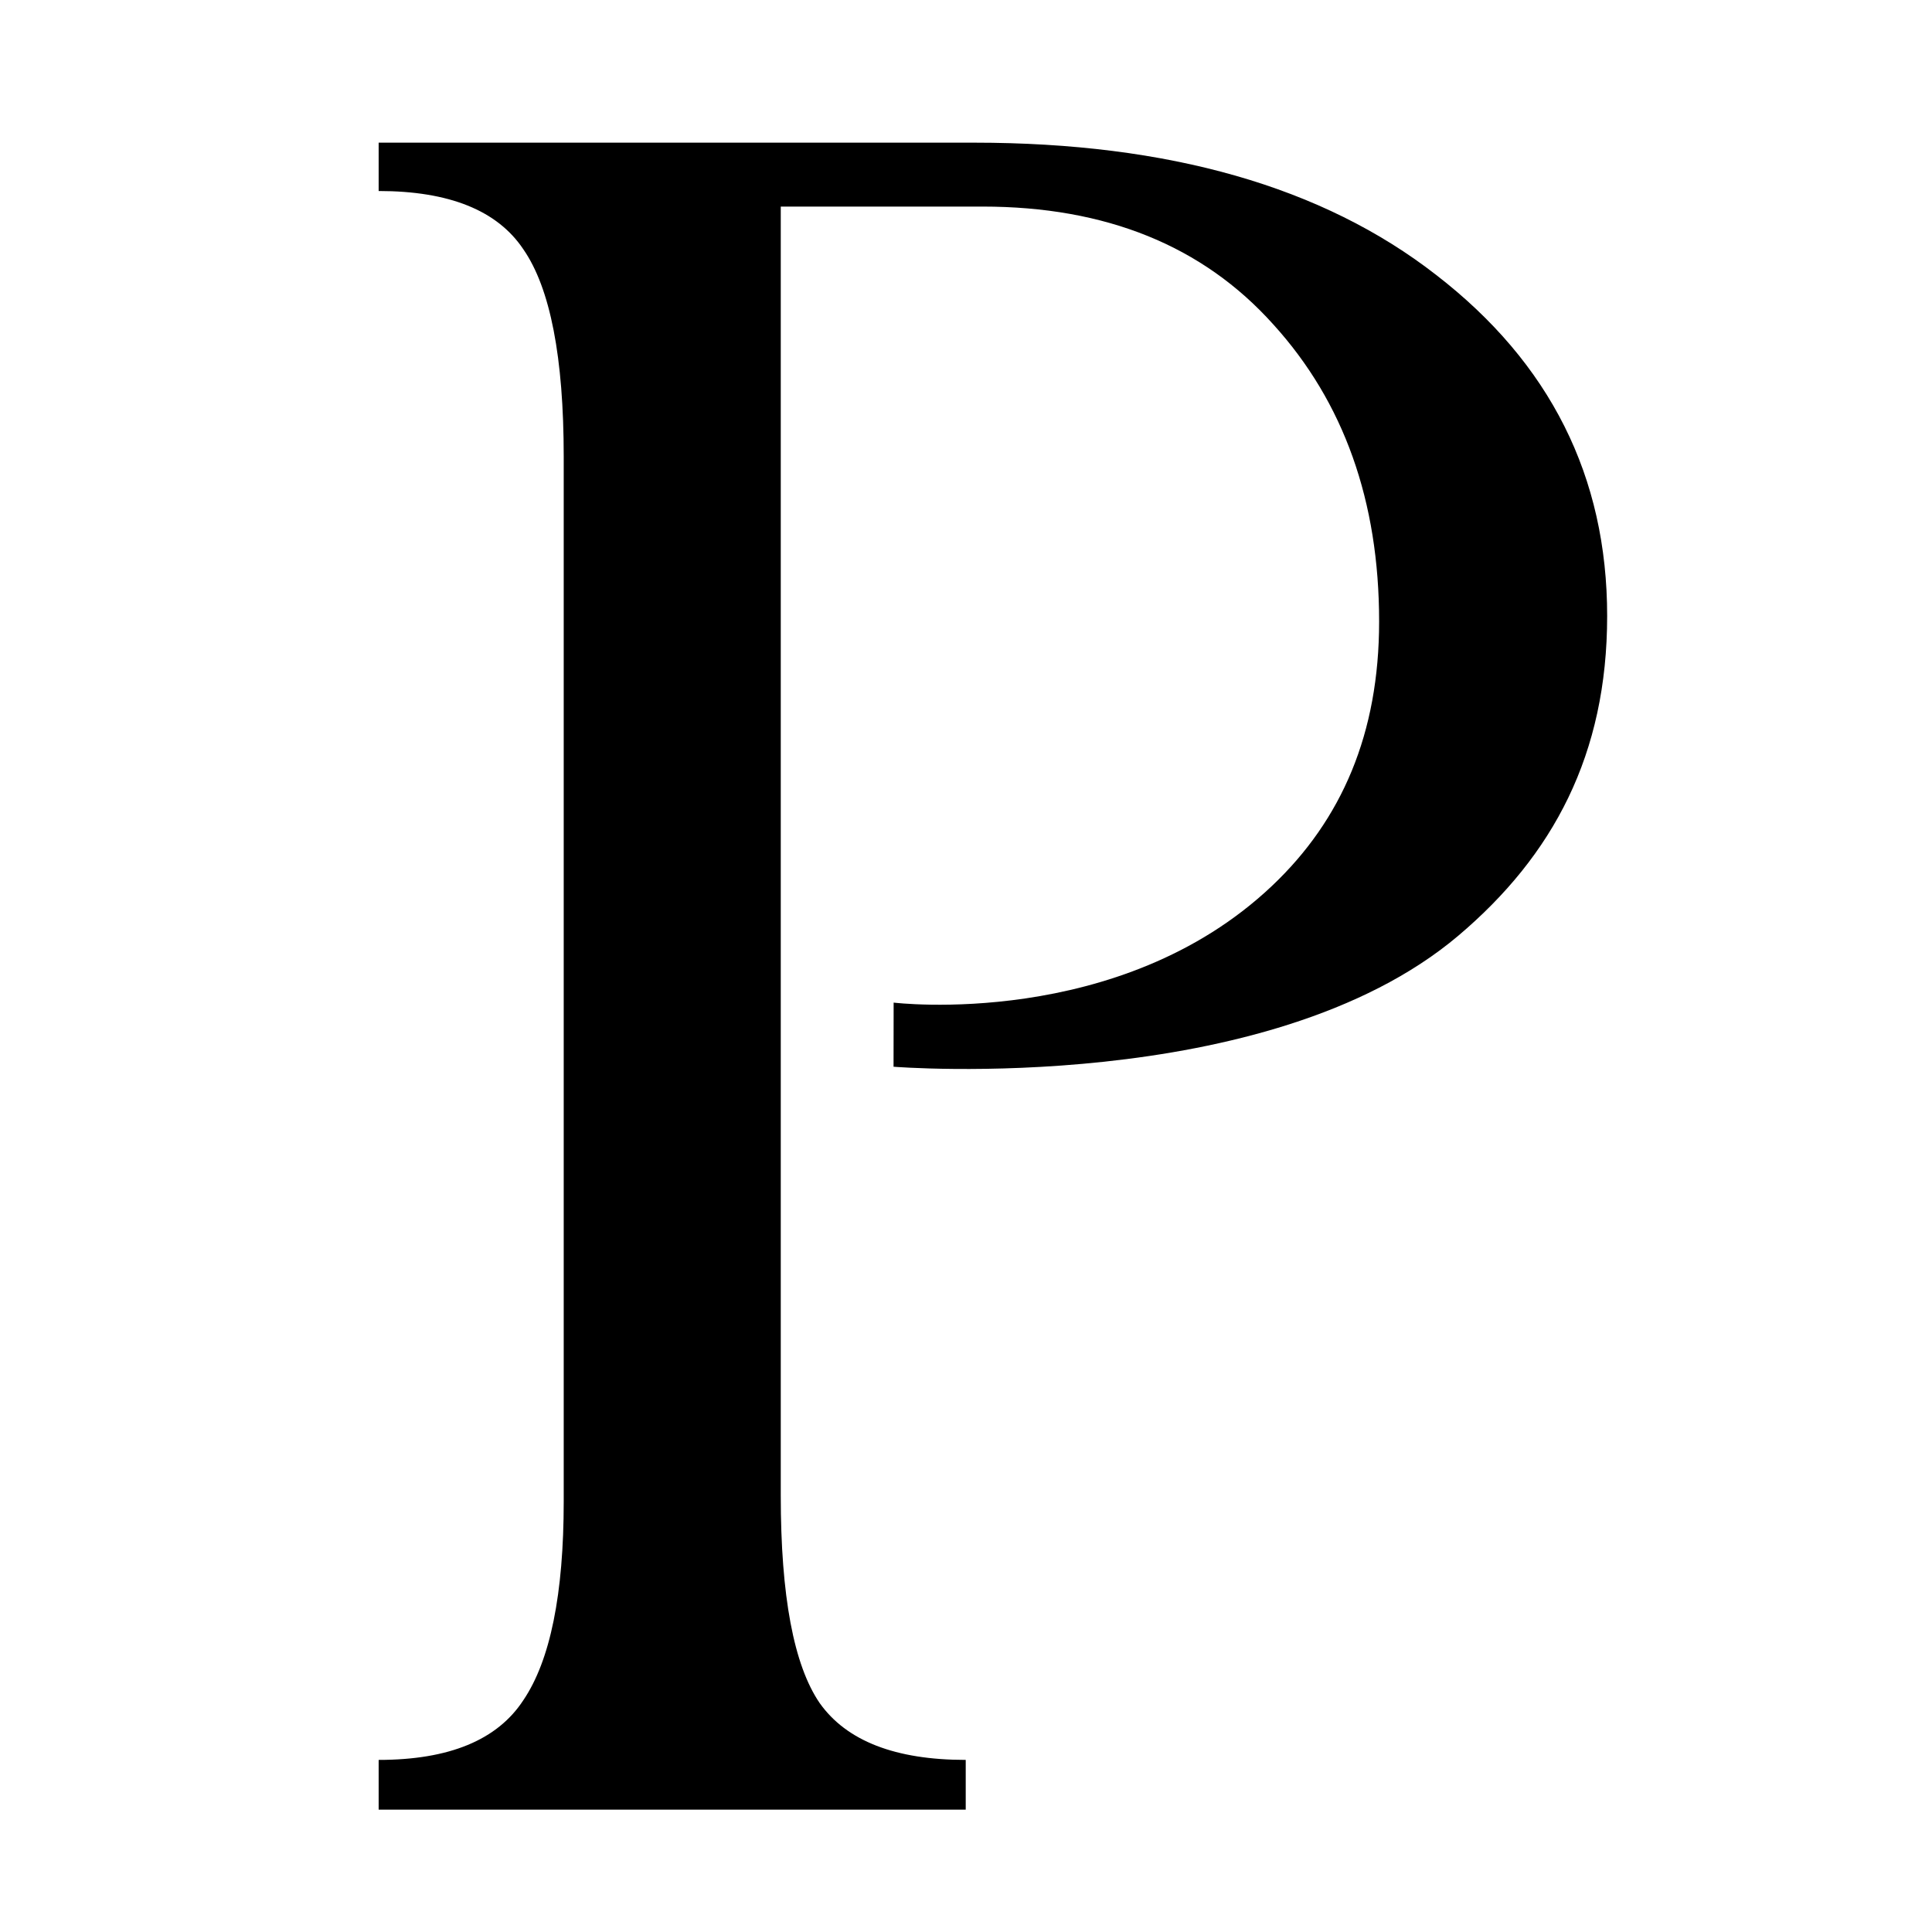 <?xml version="1.0" encoding="UTF-8" standalone="no"?>
<!-- Created with Inkscape (http://www.inkscape.org/) -->

<svg
   xmlns:dc="http://purl.org/dc/elements/1.1/"
   xmlns:cc="http://creativecommons.org/ns#"
   xmlns:rdf="http://www.w3.org/1999/02/22-rdf-syntax-ns#"
   xmlns:svg="http://www.w3.org/2000/svg"
   xmlns="http://www.w3.org/2000/svg"
   xmlns:sodipodi="http://sodipodi.sourceforge.net/DTD/sodipodi-0.dtd"
   xmlns:inkscape="http://www.inkscape.org/namespaces/inkscape"
   width="100"
   height="100"
   viewBox="0 0 26.458 26.458"
   version="1.1"
   id="svg8"
   sodipodi:docname="p.svg"
   inkscape:version="0.92.3 (2405546, 2018-03-11)">
  <defs
     id="defs2" />
  <sodipodi:namedview
     id="base"
     pagecolor="#ffffff"
     bordercolor="#666666"
     borderopacity="1.0"
     inkscape:pageopacity="0.0"
     inkscape:pageshadow="2"
     inkscape:zoom="0.70710678"
     inkscape:cx="41.187236"
     inkscape:cy="109.54268"
     inkscape:document-units="px"
     inkscape:current-layer="layer1"
     showgrid="false"
     units="px"
     inkscape:window-width="934"
     inkscape:window-height="691"
     inkscape:window-x="957"
     inkscape:window-y="190"
     inkscape:window-maximized="0" />
  <g
     inkscape:label="Layer 1"
     inkscape:groupmode="layer"
     id="layer1"
     transform="translate(0,-270.542)">
    <g
       aria-label="P"
       style="font-style:normal;font-weight:normal;font-size:28.779px;line-height:1.25;font-family:sans-serif;letter-spacing:0px;word-spacing:0px;fill:#000000;fill-opacity:1;stroke:none;stroke-width:0.719"
       id="text845"
       transform="matrix(1.356,0,0,1.385,-1.067,-111.99)">
      <path
         d="m 9.812,286.11 c 0,0 2.28,0.274 3.821,-1.154 0.706,-0.654 1.082,-1.508 1.082,-2.614 0,-1.19 -0.356,-2.169 -1.068,-2.937 -0.712,-0.778 -1.691,-1.166 -2.937,-1.166 H 8.672 v 12.745 c 0,0.993 0.131,1.677 0.393,2.052 0.272,0.375 0.764,0.562 1.475,0.562 v 0.492 H 4.611 v -0.492 c 0.712,0 1.199,-0.197 1.461,-0.59 0.272,-0.393 0.408,-1.049 0.408,-1.967 v -10.328 c 0,-0.984 -0.136,-1.668 -0.408,-2.052 -0.262,-0.384 -0.749,-0.576 -1.461,-0.576 v -0.478 h 6.014 c 1.967,0 3.522,0.436 4.665,1.307 1.152,0.871 1.728,1.995 1.728,3.373 0,1.368 -0.544,2.367 -1.504,3.162 -1.926,1.594 -5.703,1.295 -5.703,1.295 z"
         style="font-style:normal;font-variant:normal;font-weight:normal;font-stretch:normal;font-family:Perpetua;-inkscape-font-specification:Perpetua;fill:#000000;fill-opacity:1;stroke:none;stroke-width:0.719;stroke-opacity:1"
         id="path847"
         inkscape:connector-curvature="0"
         sodipodi:nodetypes="csscsccccccccsscccscsscc" />
    </g>
  </g>
</svg>
